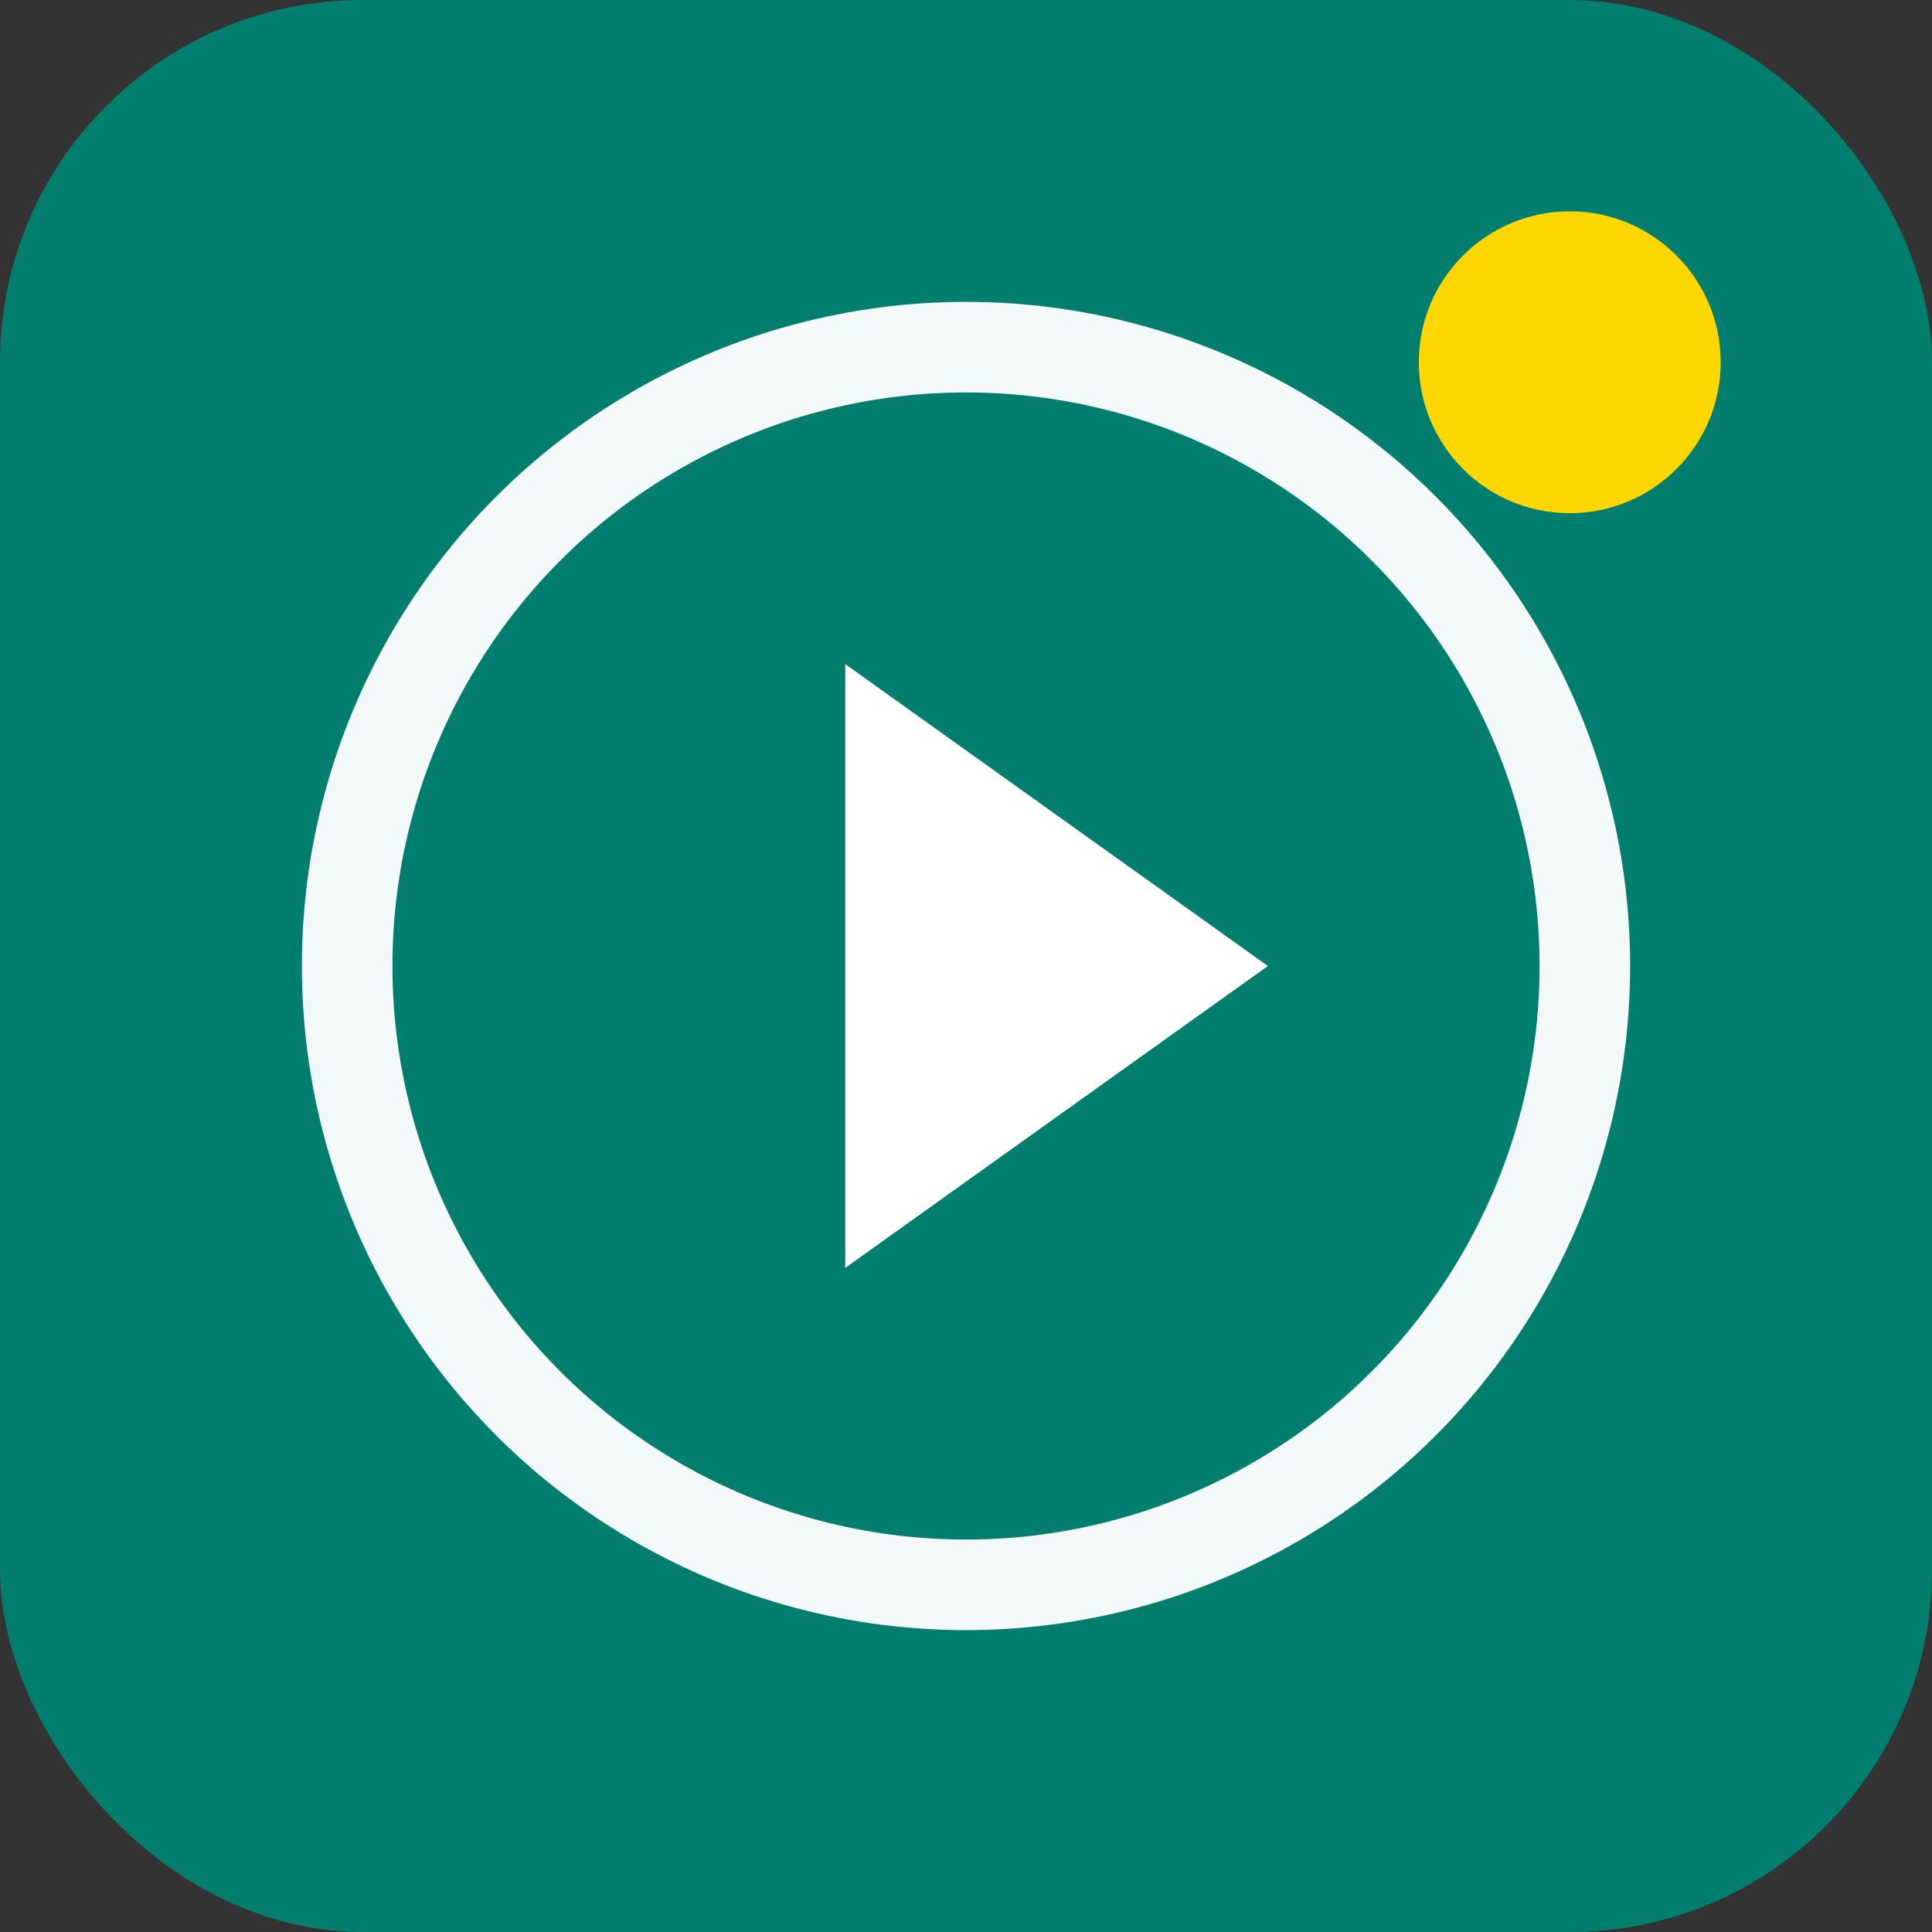 <svg xmlns="http://www.w3.org/2000/svg" viewBox="0 0 32 32" width="32" height="32">
  <rect x="0" y="0" width="32" height="32" fill="#333333" stroke="none"/>
  <!-- Background -->
  <rect width="32" height="32" fill="#027E6F" rx="6"/>
  
  <!-- Play Button Circle -->
  <circle cx="16" cy="16" r="11" fill="#FFFFFF" opacity="0.95"/>
  <circle cx="16" cy="16" r="9.5" fill="#027E6F"/>
  
  <!-- Play Triangle -->
  <polygon points="14,11 14,21 21,16" fill="#FFFFFF"/>
  
  <!-- Small Accent -->
  <circle cx="26" cy="6" r="2.5" fill="#FFD700"/>
</svg>
